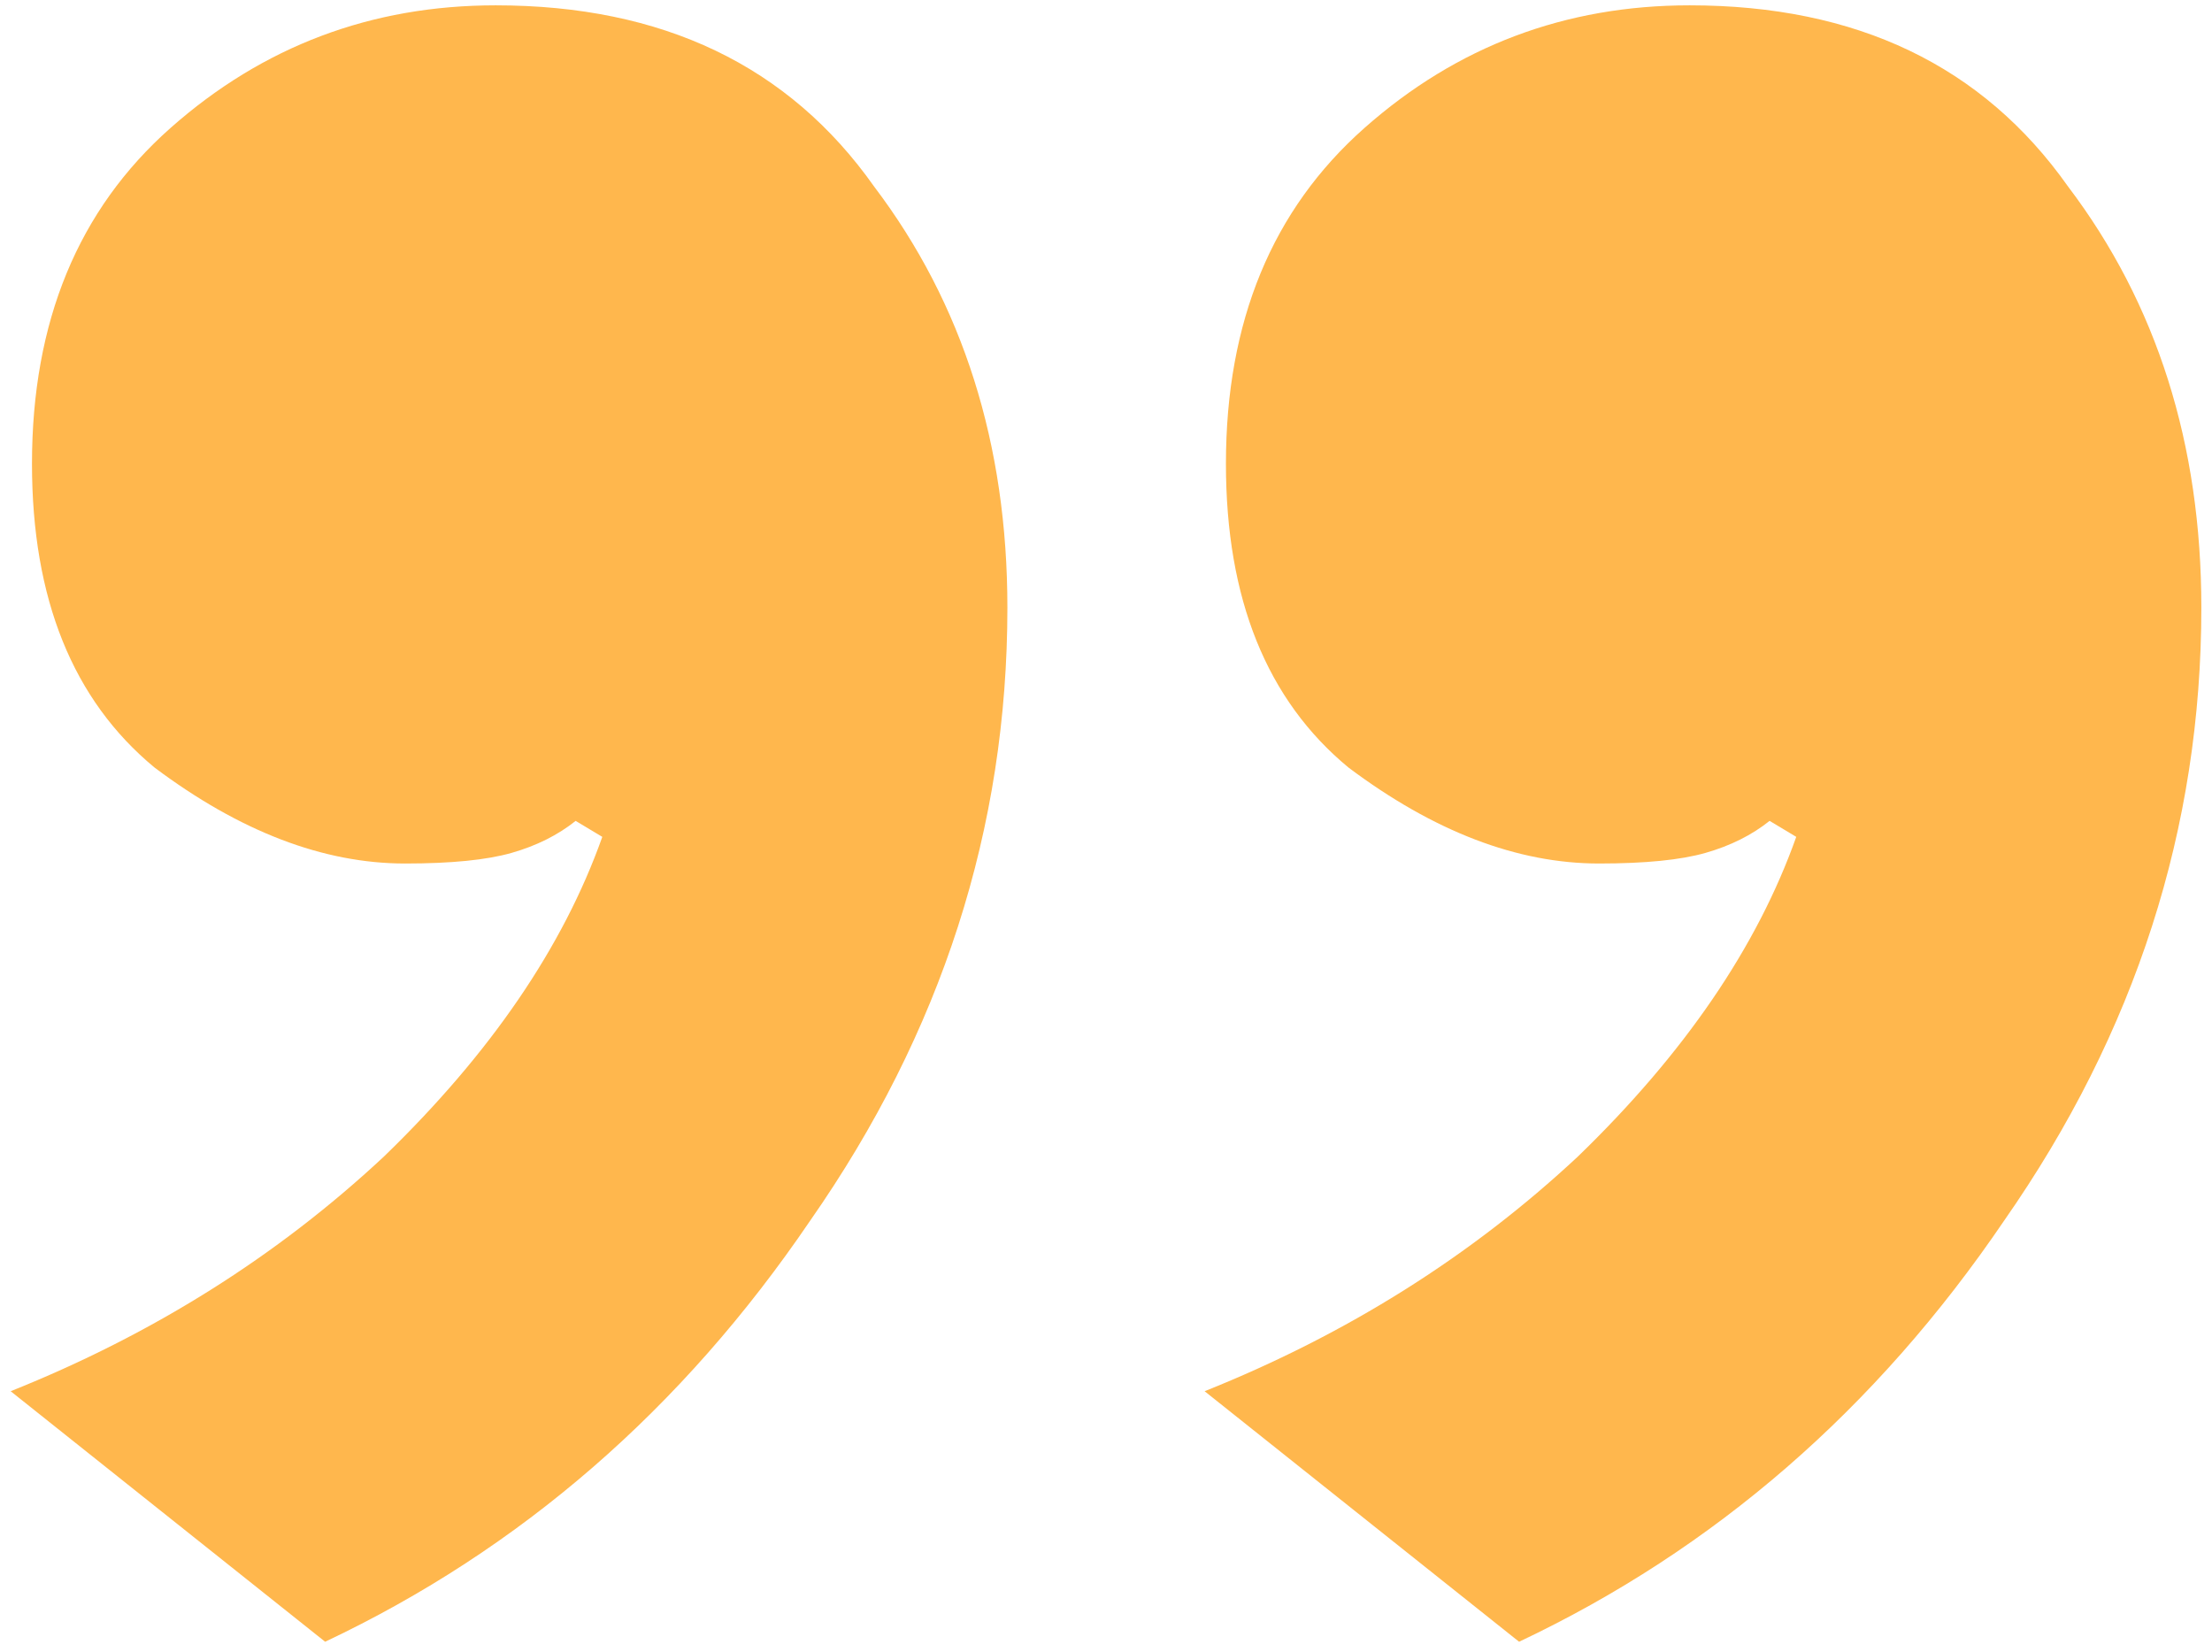 <svg viewBox="0 0 83 62" fill="none" xmlns="http://www.w3.org/2000/svg"><path d="M18.6.2c6.267 0 11 2.267 14.2 6.8 3.333 4.4 5 9.667 5 15.8 0 8.267-2.467 15.933-7.4 23-4.8 7.067-10.867 12.333-18.2 15.8L.4 52.2c5.333-2.133 10-5.067 14-8.8 4-3.867 6.733-7.867 8.2-12l-1-.6c-.667.533-1.467.933-2.4 1.2-.933.267-2.267.4-4 .4-3.067 0-6.2-1.2-9.4-3.6-3.067-2.533-4.6-6.333-4.6-11.4 0-5.333 1.733-9.533 5.2-12.6S13.933.2 18.6.2zm44.8 0c6.267 0 11 2.267 14.2 6.8 3.333 4.4 5 9.667 5 15.8 0 8.267-2.467 15.933-7.4 23-4.8 7.067-10.867 12.333-18.2 15.8l-11.8-9.4c5.333-2.133 10-5.067 14-8.8 4-3.867 6.733-7.867 8.2-12l-1-.6c-.667.533-1.467.933-2.4 1.2-.933.267-2.267.4-4 .4-3.067 0-6.2-1.2-9.4-3.6-3.067-2.533-4.6-6.333-4.6-11.4 0-5.333 1.733-9.533 5.2-12.6S58.733.2 63.4.2z" fill="#ffb74d"></path></svg>